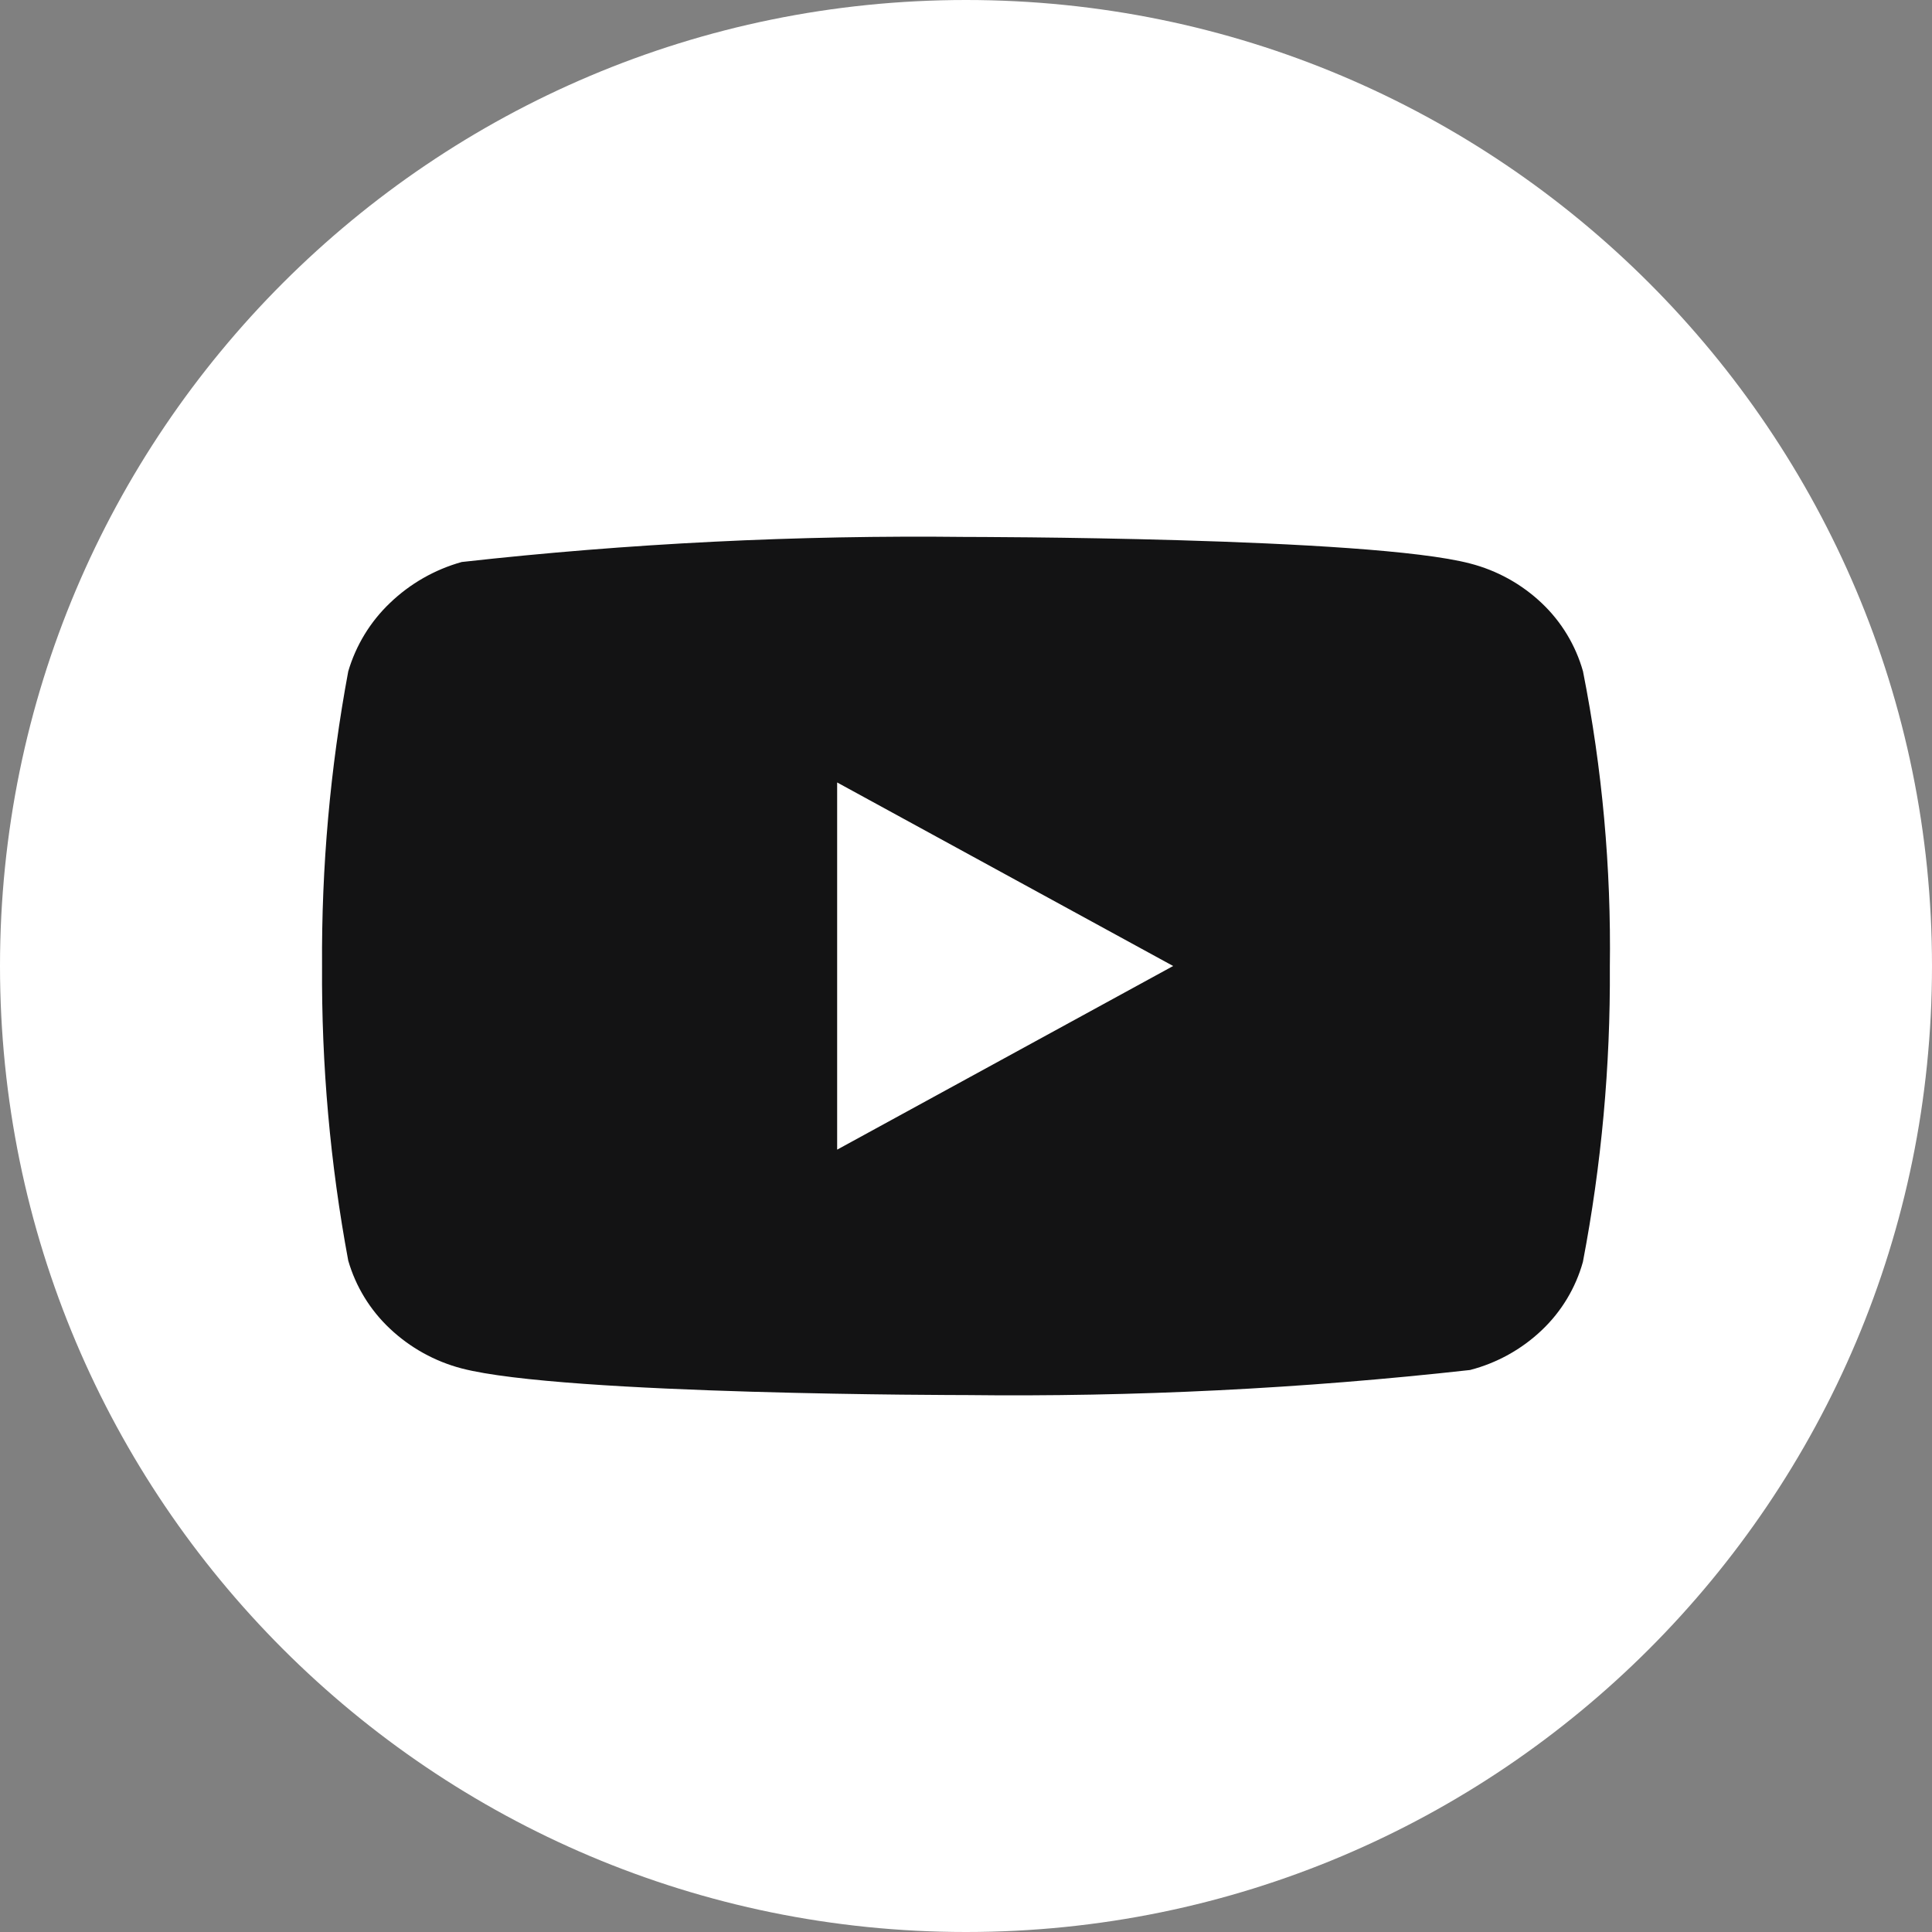<?xml version="1.0" encoding="UTF-8"?>
<svg xmlns="http://www.w3.org/2000/svg" width="36" height="36" viewBox="0 0 36 36" fill="none">
  <rect x="0" y="0" width="36" height="36" fill="#808080" stroke="none"/>
  <path d="M18 36C27.941 36 36 27.941 36 18C36 8.059 27.941 0 18 0C8.059 0 0 8.059 0 18C0 27.941 8.059 36 18 36Z" fill="white"></path>
  <path d="M29.497 12.51C29.361 12.026 29.096 11.587 28.731 11.241C28.355 10.884 27.895 10.629 27.393 10.5C25.516 10.005 17.993 10.005 17.993 10.005C14.857 9.969 11.721 10.124 8.604 10.472C8.102 10.612 7.643 10.874 7.267 11.235C6.9 11.584 6.632 12.024 6.489 12.51C6.152 14.32 5.989 16.159 6.001 18C5.989 19.841 6.152 21.68 6.489 23.49C6.629 23.974 6.897 24.411 7.264 24.756C7.641 25.112 8.102 25.368 8.604 25.499C10.507 25.995 17.993 25.995 17.993 25.995C21.133 26.032 24.271 25.876 27.392 25.528C27.894 25.398 28.355 25.142 28.731 24.784C29.096 24.437 29.36 23.999 29.495 23.514C29.841 21.705 30.009 19.866 29.997 18.023C30.023 16.173 29.856 14.325 29.497 12.51V12.51ZM15.599 21.422V14.58L21.86 18L15.599 21.422Z" fill="#131314"></path>
</svg>
